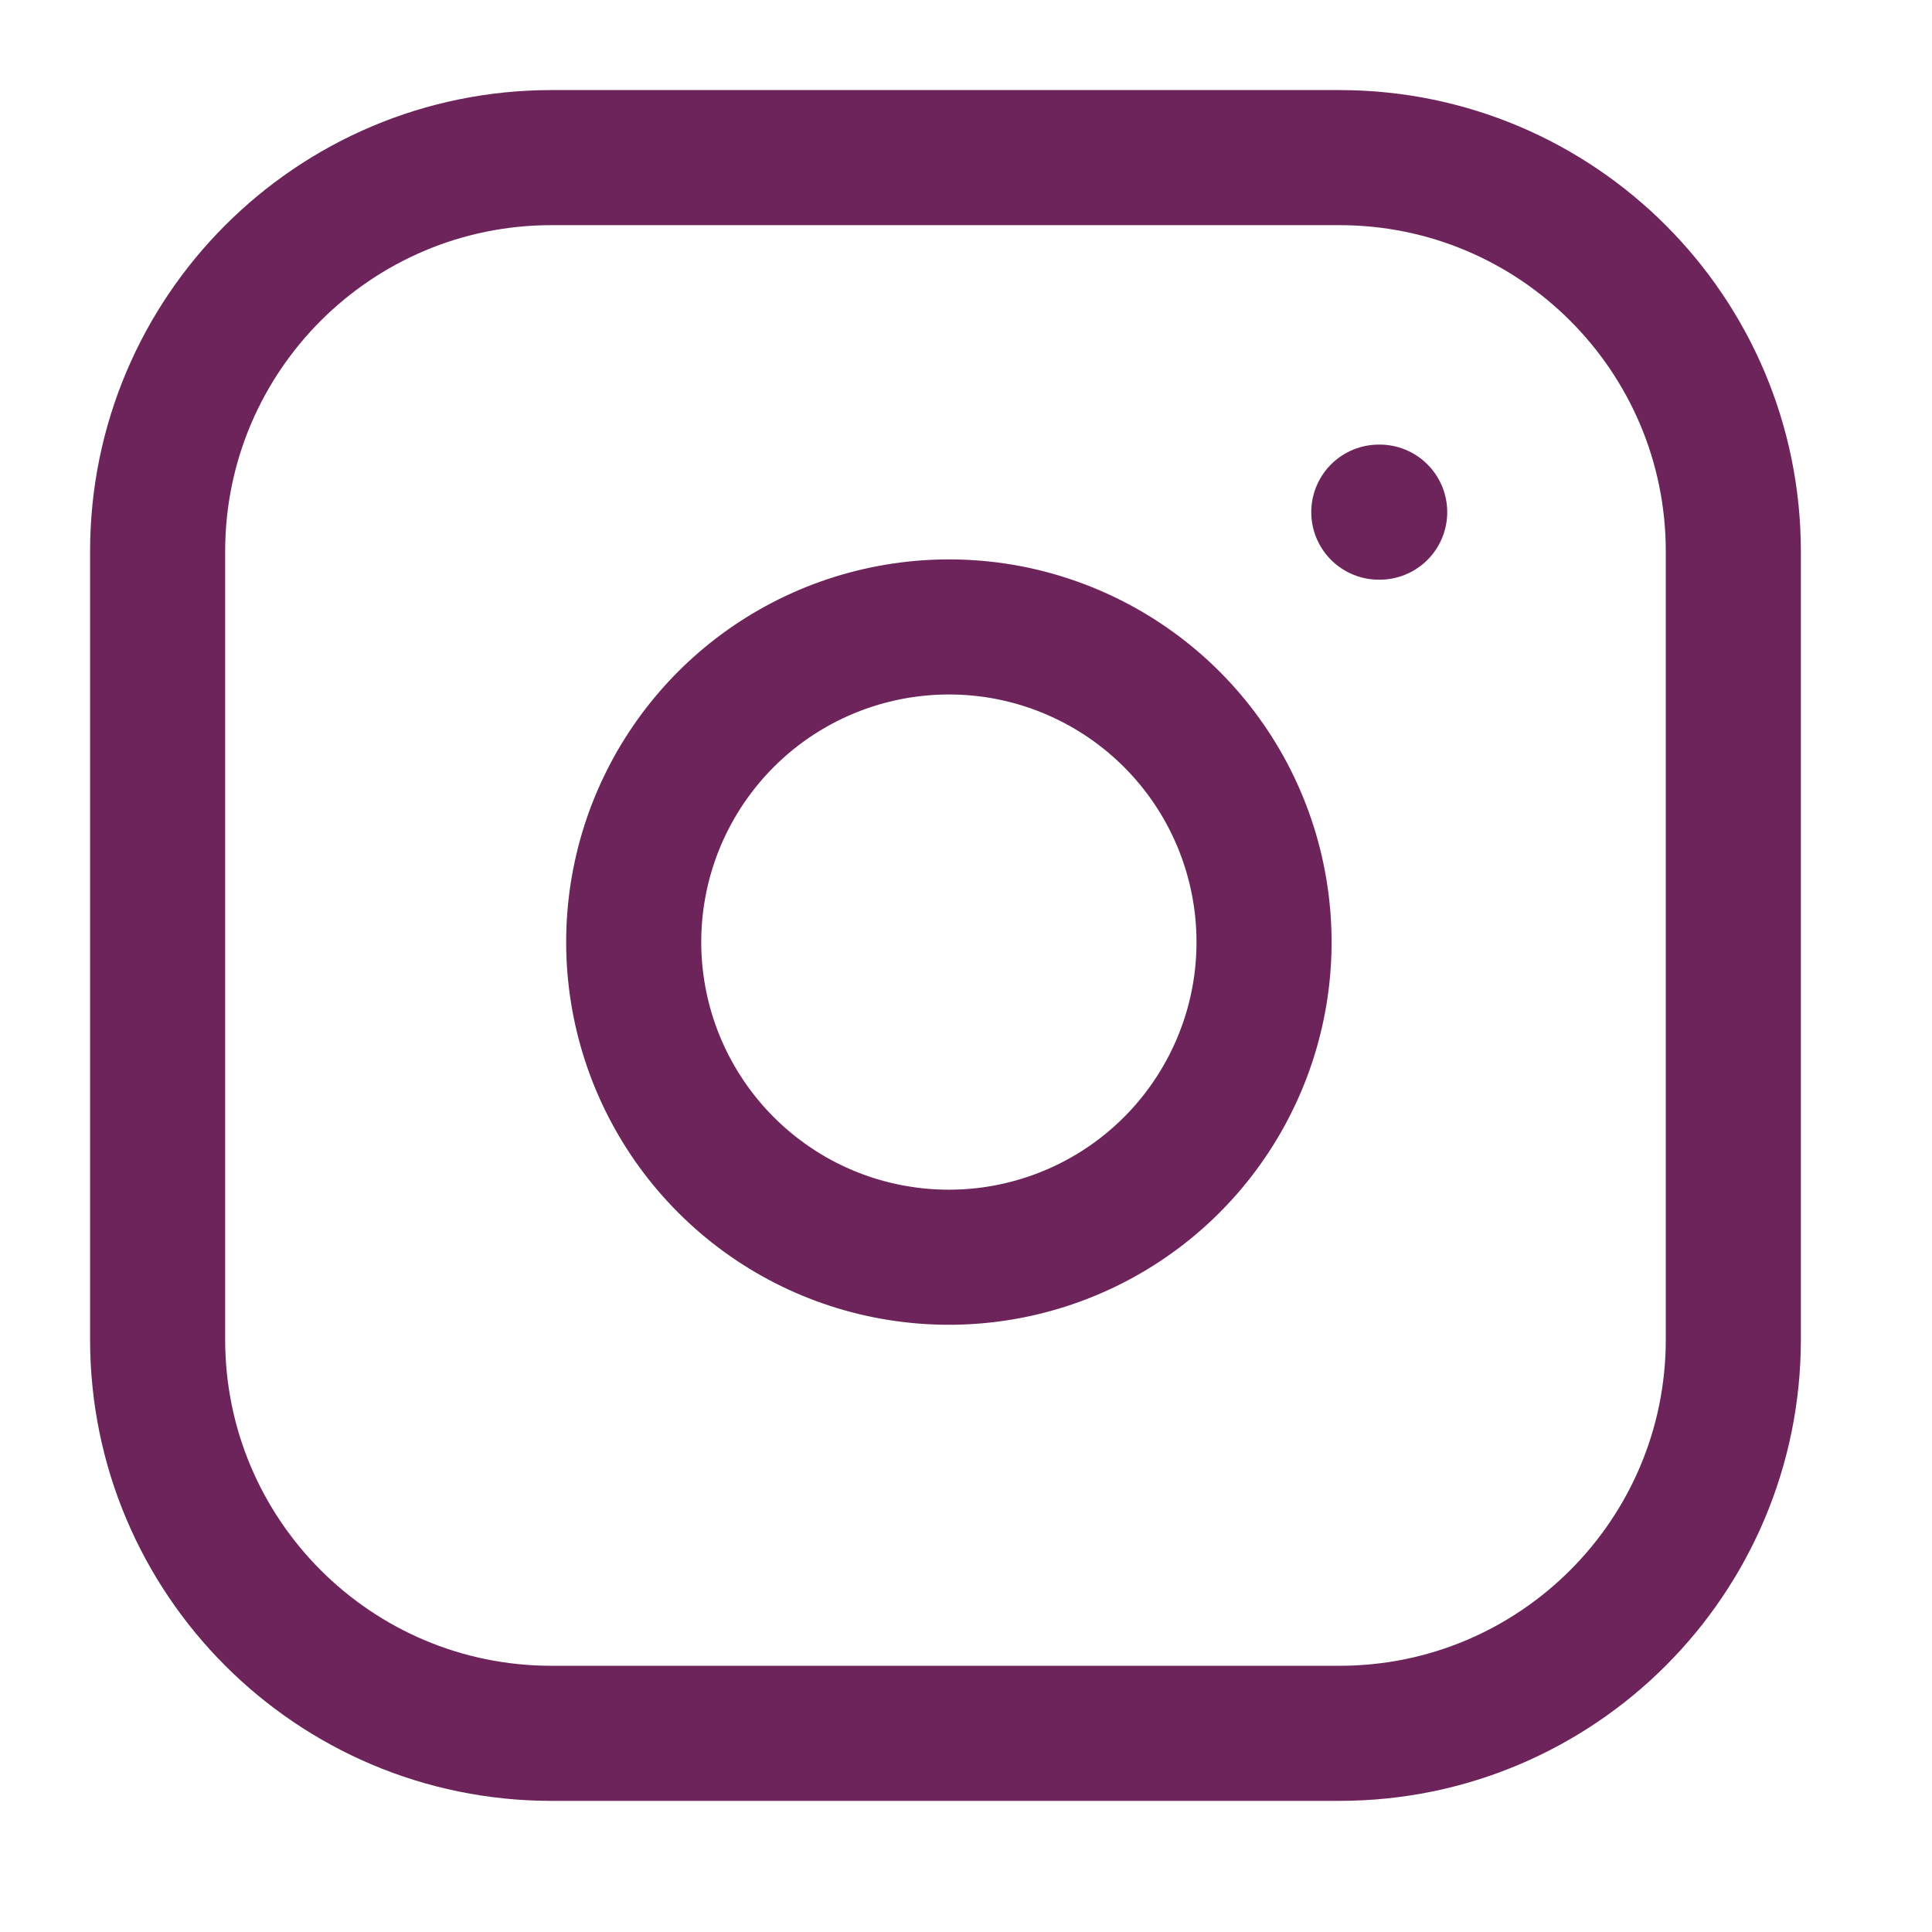 <svg width="24" height="24" viewBox="0 0 24 24" fill="none" xmlns="http://www.w3.org/2000/svg">
<path d="M16.639 1.958H6.851C4.149 1.958 1.958 4.149 1.958 6.851V16.639C1.958 19.341 4.149 21.532 6.851 21.532H16.639C19.341 21.532 21.532 19.341 21.532 16.639V6.851C21.532 4.149 19.341 1.958 16.639 1.958Z" stroke="#6C245B" stroke-width="1.678" stroke-linecap="round" stroke-linejoin="round"/>
<path d="M15.66 11.129C15.781 11.943 15.642 12.775 15.262 13.506C14.883 14.237 14.283 14.83 13.547 15.2C12.812 15.57 11.978 15.699 11.165 15.568C10.352 15.438 9.601 15.054 9.019 14.471C8.437 13.889 8.053 13.138 7.922 12.325C7.791 11.512 7.92 10.678 8.29 9.943C8.661 9.207 9.253 8.607 9.984 8.228C10.715 7.849 11.547 7.71 12.362 7.83C13.193 7.954 13.962 8.341 14.556 8.935C15.15 9.529 15.537 10.298 15.66 11.129Z" stroke="#6C245B" stroke-width="1.678" stroke-linecap="round" stroke-linejoin="round"/>
<path d="M17.128 6.362H17.139" stroke="#6C245B" stroke-width="1.678" stroke-linecap="round" stroke-linejoin="round"/>
</svg>
